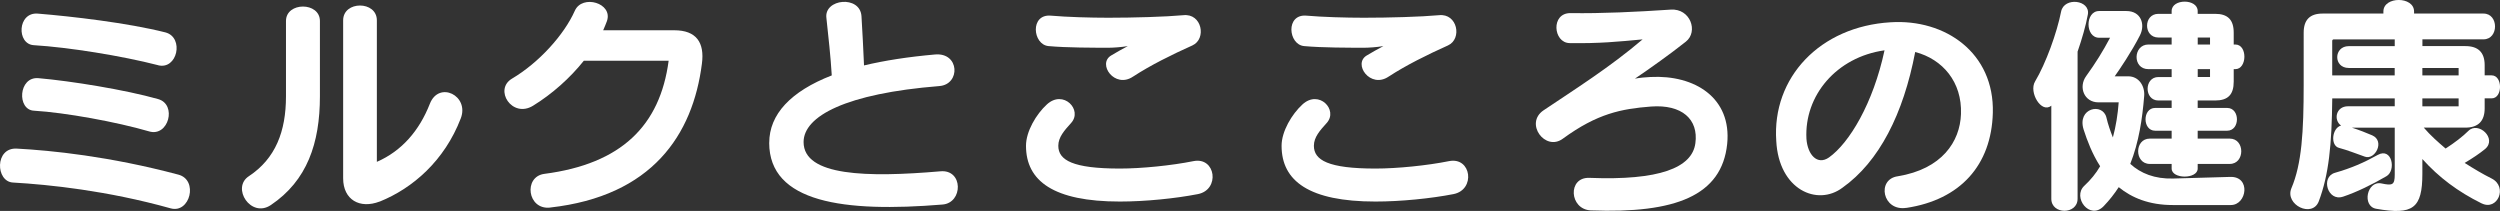 <?xml version="1.0" encoding="UTF-8"?><svg id="_レイヤー_1" xmlns="http://www.w3.org/2000/svg" viewBox="0 0 551 46.49"><rect x="0" y="0" width="551" height="46.49" fill="#333333" stroke="none"/><defs><style>.cls-1{fill:#fff;}</style></defs><path class="cls-1" d="M37.58,45.91c-13.93-3.89-26.73-5.22-34.72-5.68-3.84-.2-4.05-7.73.82-7.48,7.63.41,20.43,1.69,35.64,5.74,4.46,1.18,2.56,8.65-1.74,7.42ZM34.81,14.36c-7.94-2.05-19.72-3.94-27.35-4.4-3.84-.21-3.64-7.32.87-6.96,7.58.62,19.87,2.05,28.16,4.15,4.15,1.13,2.61,8.35-1.69,7.22ZM32.87,28.96c-7.22-2.1-18.49-4.15-25.35-4.56-3.84-.15-3.48-7.58.97-7.17,7.07.61,19.15,2.56,26.37,4.61,4.2,1.18,2.3,8.4-2,7.12Z"/><path class="cls-1" d="M59.7,45.19c-4.4,2.97-8.76-3.79-4.86-6.35,5.89-3.89,8.19-9.88,8.19-17.62V4.63c0-4.25,7.48-4.25,7.48,0v16.59c0,10.34-2.82,18.59-10.81,23.97ZM83.67,44.42c-4.4,1.69-8.04-.41-8.04-5.12V4.48c0-4.35,7.43-4.35,7.43,0v31.19c5.53-2.41,9.37-6.91,11.68-12.8,2-5.12,8.76-1.79,6.81,3.23-3.58,9.32-10.6,15.41-17.87,18.33Z"/><path class="cls-1" d="M121.25,45.75c-5.02.56-5.94-6.81-1.28-7.43,16.95-2.2,25.5-10.6,27.4-24.94h-18.69c-3.02,3.79-6.96,7.32-11.21,9.93-4.61,2.82-8.71-3.58-4.61-5.99,5.89-3.48,11.47-9.63,13.83-14.95,1.64-3.69,8.5-1.69,7.07,2.3-.26.67-.51,1.33-.82,2h15.67c4.87,0,6.71,2.71,6.09,7.37-2,15.72-11.01,29.19-33.44,31.7Z"/><path class="cls-1" d="M169.54,31.47c0-6.25,4.71-11.32,13.78-14.85-.26-4.3-.72-8.35-1.18-12.65-.56-4.25,7.42-5.07,7.73-.41.21,3.69.41,7.12.56,10.86,4.51-1.08,9.73-1.89,15.62-2.41,5.48-.51,5.68,6.61.97,6.96-20.53,1.64-29.91,6.61-29.91,12.34,0,7.53,14.03,7.83,30.11,6.45,5.12-.51,5.07,6.96.51,7.32-21.71,1.79-38.2-.41-38.2-13.62Z"/><path class="cls-1" d="M246.82,44.42c-14.59,0-20.69-4.51-20.69-12.29,0-3.17,2.25-6.96,4.61-9.12,3.64-3.33,7.94,1.23,5.33,4.1-1.48,1.64-2.82,3.12-2.82,5.02,0,3.17,3.17,5.02,13.57,5.02,4.81,0,11.42-.67,16.23-1.64,4.92-.97,5.89,6.3.97,7.27-4.97.97-11.62,1.64-17.21,1.64ZM249.74,16.87c-4.05,2.77-7.99-2.82-4.81-4.66.77-.46,2.71-1.59,3.64-2.05-1.54.26-3.38.36-4.15.36-3.33,0-9.37,0-13.31-.36-3.53-.31-4.15-7.12.51-6.71,3.53.31,8.71.46,12.65.46,5.53,0,12.6-.2,16.54-.56,4.1-.46,5.17,5.22,2,6.66-4.56,2.05-9.22,4.35-13.06,6.86Z"/><path class="cls-1" d="M303.15,44.42c-14.59,0-20.69-4.51-20.69-12.29,0-3.17,2.25-6.96,4.61-9.12,3.64-3.33,7.94,1.23,5.33,4.1-1.48,1.64-2.82,3.12-2.82,5.02,0,3.17,3.17,5.02,13.57,5.02,4.81,0,11.42-.67,16.23-1.64,4.92-.97,5.89,6.3.97,7.27-4.97.97-11.62,1.64-17.21,1.64ZM306.07,16.87c-4.05,2.77-7.99-2.82-4.81-4.66.77-.46,2.71-1.59,3.64-2.05-1.54.26-3.38.36-4.15.36-3.33,0-9.37,0-13.31-.36-3.53-.31-4.15-7.12.51-6.71,3.53.31,8.71.46,12.65.46,5.53,0,12.6-.2,16.54-.56,4.1-.46,5.17,5.22,2,6.66-4.56,2.05-9.22,4.35-13.06,6.86Z"/><path class="cls-1" d="M350.62,46.37c-4.76-.21-5.17-7.37-.31-7.17,15.36.61,22.63-2.2,23.35-7.63.72-5.28-2.97-8.6-9.78-8.09-6.55.51-11.83,1.54-19.41,7.07-3.89,2.92-8.55-3.38-4.25-6.25,6.86-4.61,14.59-9.47,21.81-15.62-5.43.51-9.47.92-16.08.82-3.64-.05-4.2-6.66.2-6.61,6.96.1,14.39-.26,22.07-.77,4.35-.31,6.14,4.87,3.33,7.07-3.28,2.61-7.94,5.94-11.21,8.14,1.18-.21,2.36-.31,3.43-.36,9.78-.51,17.92,4.61,16.9,14.75-1.18,11.42-11.42,15.36-30.06,14.65Z"/><path class="cls-1" d="M420.16,45.81c-5.27.82-6.61-6.3-1.89-6.96,9.73-1.59,13.72-7.63,13.93-13.72.26-7.07-4.04-12.08-10.09-13.67-2.61,13.67-7.94,24.17-16.03,29.91-5.53,4.15-14.03.46-14.59-10.29-.97-13.98,9.63-25.25,25.2-26.17,12.08-.77,22.89,6.76,22.53,19.97-.31,11.52-7.17,19.15-19.05,20.94ZM398.14,30.6c.26,3.53,2.41,5.89,4.97,4.1,4.46-3.17,9.73-11.88,12.24-23.61-10.6,1.49-17.72,9.99-17.21,19.51Z"/><path class="cls-1" d="M457.9,11.34v32.47c0,3.53-5.79,3.53-5.79,0v-20.53c-2.15,1.84-5.02-2.92-3.58-5.33,2.36-3.94,4.81-10.7,5.74-15.41.67-3.28,6.5-2.56,5.89.67-.46,2.51-1.28,5.33-2.25,8.14ZM478.85,45.19c-5.17,0-9.01-1.59-11.88-3.94-.97,1.49-2.05,2.87-3.33,4.2-3.07,3.17-6.96-2-4.25-4.51,1.38-1.28,2.56-2.71,3.48-4.3-1.74-2.71-2.87-5.68-3.64-8.09-1.49-4.76,4.2-5.99,5.02-2.66.36,1.54.87,3.02,1.43,4.4.67-2.46,1.08-5.07,1.28-7.73h-4.46c-3.17,0-4.46-3.38-2.71-5.79,2.1-2.92,3.64-5.38,5.27-8.45h-2.41c-3.12,0-3.12-5.89,0-5.89h5.99c3.28,0,4.2,2.97,3.02,5.33-1.84,3.64-4.56,7.63-5.58,9.06h2.97c2.41,0,3.69,2.2,3.53,4.3-.41,5.07-1.18,10.24-3.07,15,2.3,2.1,5.38,3.33,9.42,3.23l12.6-.36c4.61-.15,3.69,6.2.15,6.2h-12.85ZM492.31,15.23v2.77c0,2.87-1.28,4.15-4.1,4.15h-3.84v1.64h6.5c2.87,0,2.87,5.02,0,5.02h-6.5v1.74h7.07c3.38,0,3.38,5.58,0,5.58h-7.07v1.02c0,2.36-5.74,2.36-5.74,0v-1.02h-4.81c-3.43,0-3.43-5.58,0-5.58h4.81v-1.74h-3.64c-2.82,0-2.82-5.02,0-5.02h3.64v-1.64h-2.92c-3.17,0-3.17-5.17,0-5.17h2.92v-1.74h-5.12c-3.58,0-3.38-5.43,0-5.43h5.12v-1.54h-2.92c-3.33,0-3.33-5.22,0-5.22h2.92v-.61c0-2.77,5.74-2.77,5.74,0v.61h3.84c2.77,0,4.1,1.28,4.1,4.15v2.61h.36c2.71,0,2.61,5.43,0,5.43h-.36ZM487.09,8.27h-2.71v1.54h2.71v-1.54ZM487.09,15.23h-2.71v1.74h2.71v-1.74Z"/><path class="cls-1" d="M546.95,44.83c-5.27-2.61-9.42-5.74-13.06-9.78v3.23c0,7.63-2.05,9.17-10.19,7.73-3.17-.56-2.05-6.25,1.18-5.58,2.41.51,2.92.36,2.92-1.95v-10.34h-9.42c1.59.51,3.28,1.18,4.46,1.69,2.87,1.28.61,5.48-1.59,4.71-1.89-.67-3.99-1.49-5.74-1.95-1.95-.51-1.54-4.4.46-4.92-1.69-1.18-1.18-4.25,1.54-4.25h10.29v-1.74h-13.77c-.1,10.29-.77,16.85-2.97,22.69-1.43,3.74-7.53.77-6.04-2.87,2.3-5.38,2.71-12.55,2.71-22.74V7.19c0-2.82,1.38-4.2,4.15-4.2h13.42v-.46c0-3.38,6.76-3.38,6.76,0v.46h15.31c3.38,0,3.38,5.68,0,5.68h-13.47v1.49h9.47c2.82,0,4.25,1.38,4.25,4.2v2.25h1.54c2.46,0,2.46,5.07,0,5.07h-1.54v2.2c0,2.82-1.43,4.25-4.25,4.25h-9.17c1.49,1.74,3.12,3.17,4.81,4.61,2-1.28,3.84-2.71,5.02-3.89,2.2-2.2,6.4,1.69,3.69,3.99-1.18.97-2.71,2-4.51,3.07,1.95,1.23,3.89,2.41,5.94,3.43,3.64,1.84,1.28,7.22-2.2,5.48ZM516.38,43.35c-3.38,1.13-4.97-4.35-1.74-5.27,3.58-1.02,6.4-2.25,9.42-3.94,3.17-1.74,4.1,3.48,1.89,4.71-3.07,1.79-6.5,3.48-9.58,4.51ZM527.8,14.98h-10.14c-3.43,0-3.33-4.81,0-4.81h10.14v-1.49h-13.47c-.15,0-.31.15-.31.31v7.63h13.77v-1.64ZM541.88,14.98h-7.99v1.64h7.99v-1.64ZM541.88,21.69h-7.99v1.74h7.99v-1.74Z"/></svg>